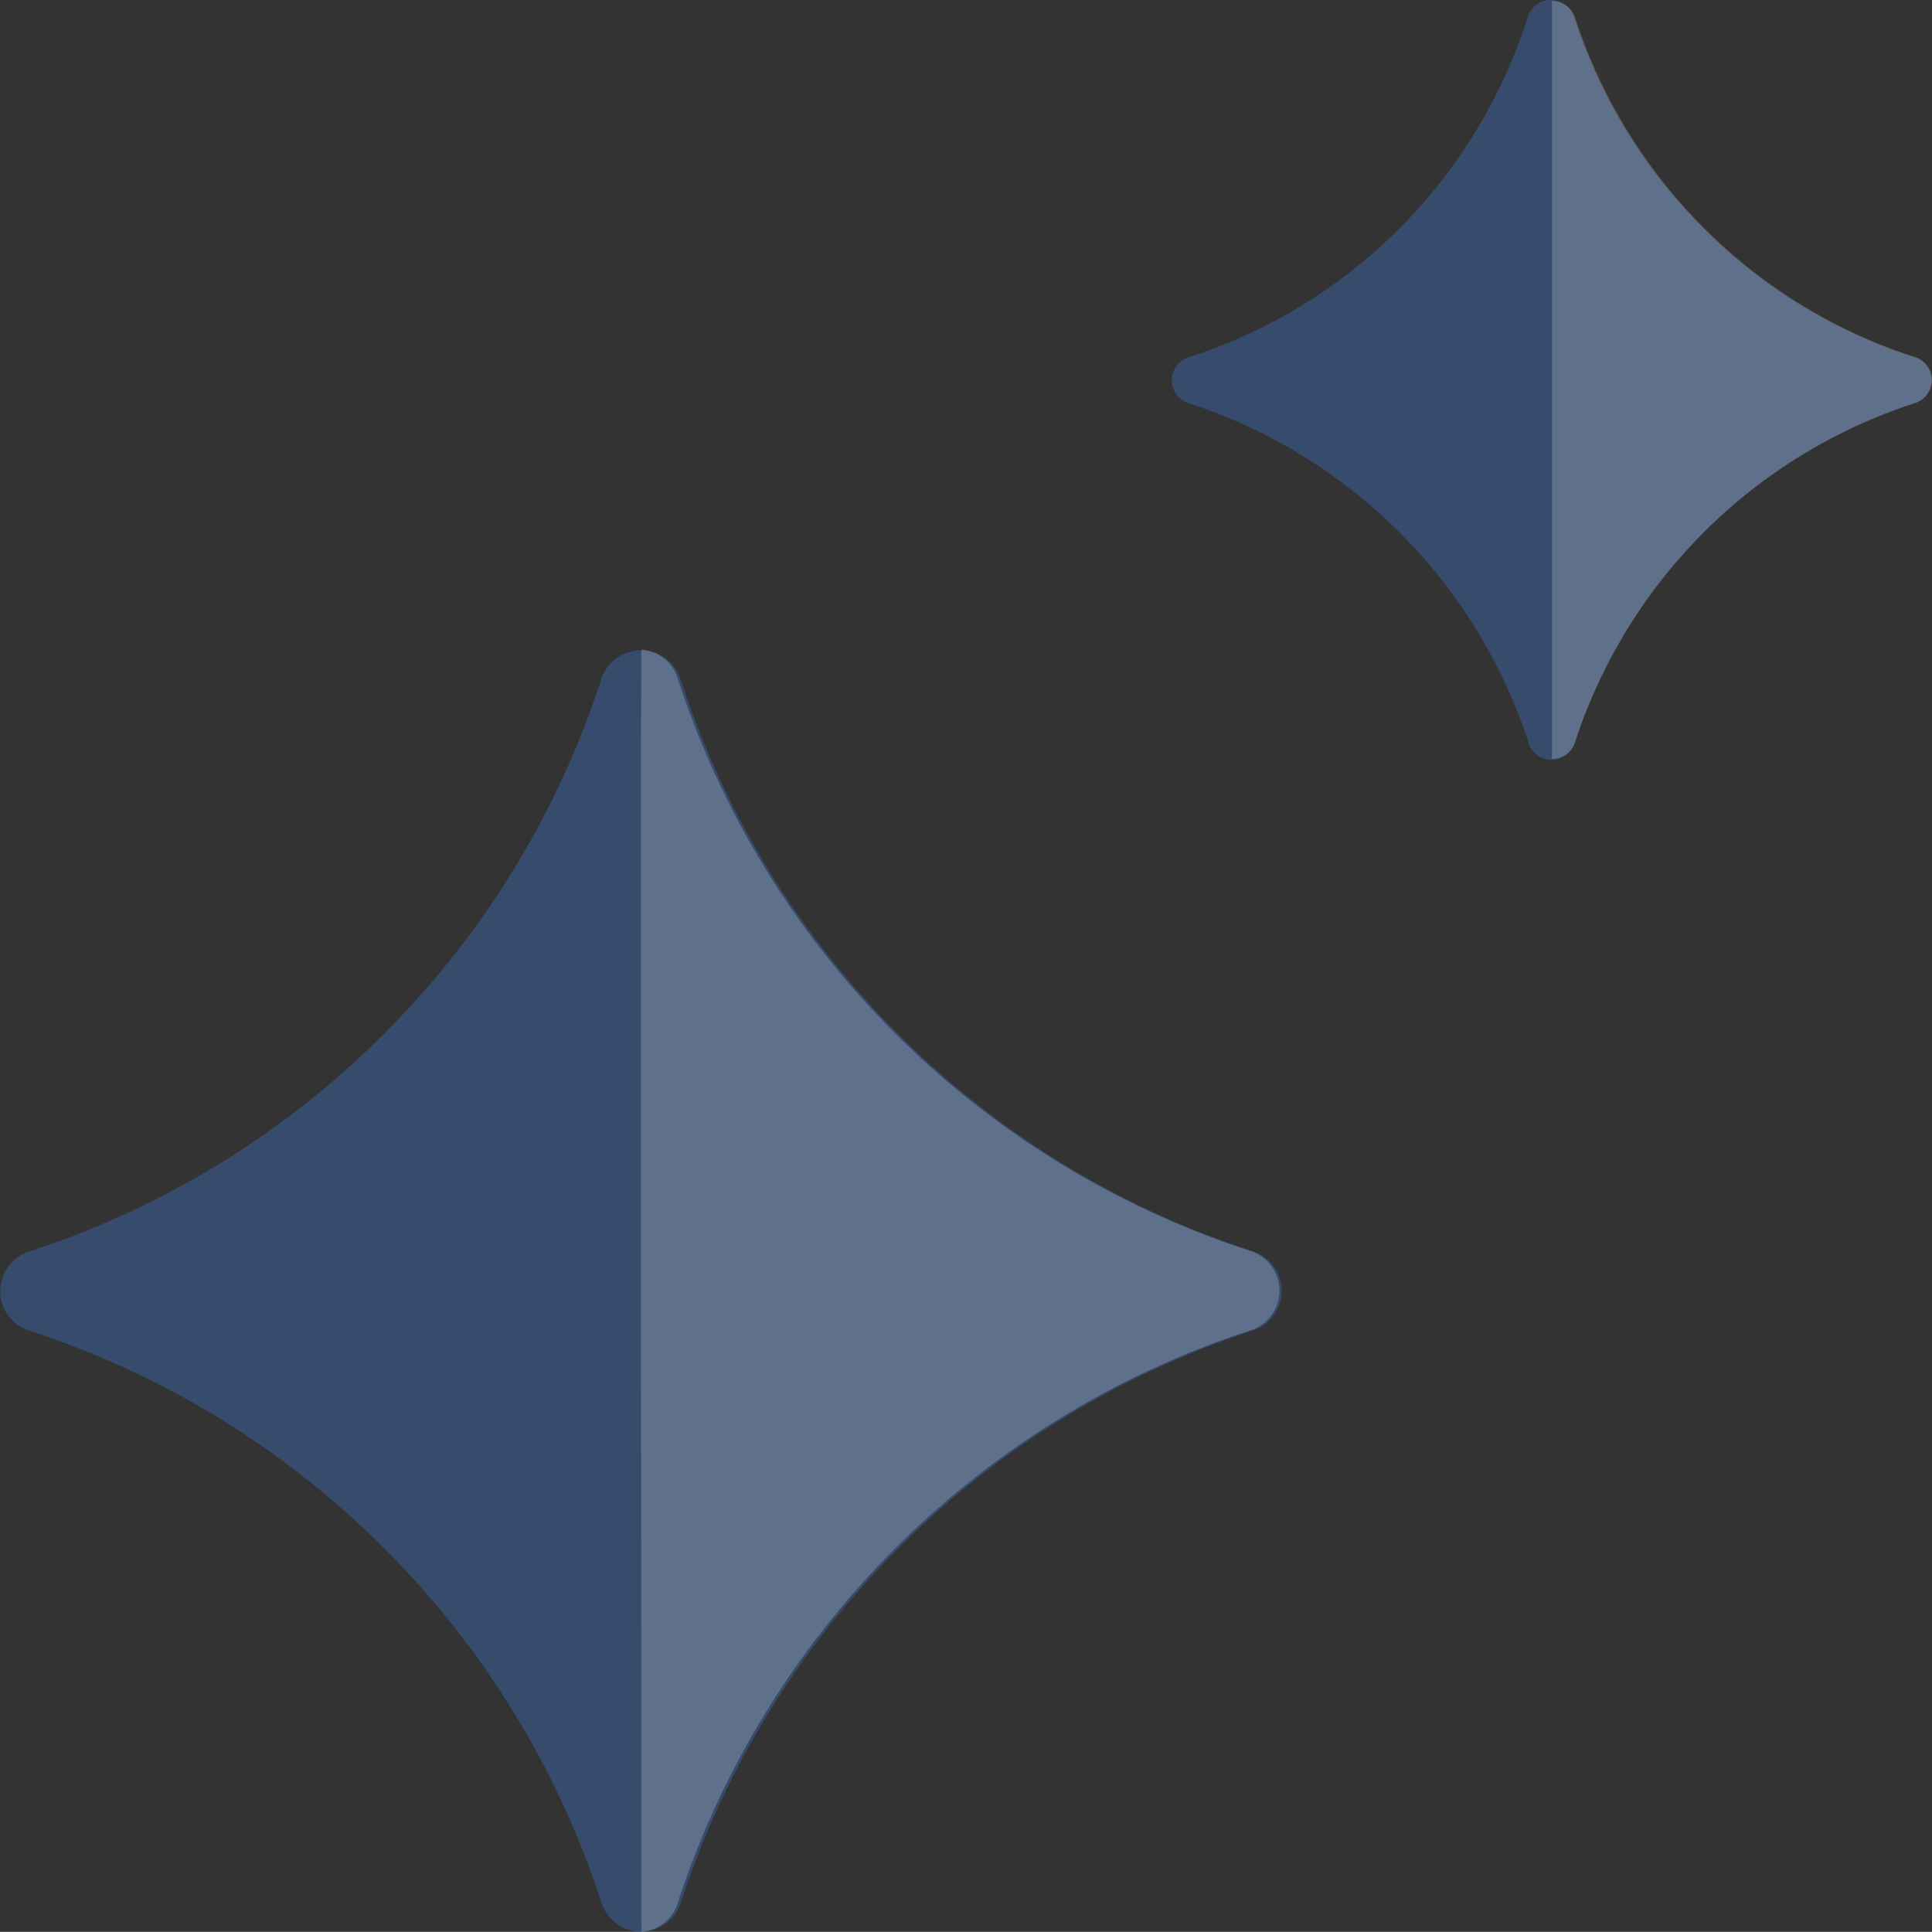 <svg xmlns="http://www.w3.org/2000/svg" width="44" height="43.996" viewBox="0 0 44 43.996">
  <rect x="0" y="0" width="44" height="43.996" fill="#333333" stroke="none"/>
  <g id="Group_172756" data-name="Group 172756" transform="translate(-888.997 -4477.001)">
    <path id="Path_171728" data-name="Path 171728" d="M28.562,58.322A20.359,20.359,0,0,0,15.518,71.366a.949.949,0,0,1-1.8,0A20.233,20.233,0,0,0,8.761,63.28,20.265,20.265,0,0,0,.678,58.327a.946.946,0,0,1,0-1.8A20.241,20.241,0,0,0,8.761,51.57a20.194,20.194,0,0,0,4.952-8.086.949.949,0,0,1,1.8,0A20.291,20.291,0,0,0,28.554,56.523a.949.949,0,0,1,.008,1.8Z" transform="translate(888.98 4448.977)" fill="rgba(66,133,244,0.3)"/>
    <path id="Path_171729" data-name="Path 171729" d="M103.034,9.109a12.034,12.034,0,0,0-7.7,7.7.55.55,0,0,1-1.065,0,12.059,12.059,0,0,0-7.7-7.7.55.55,0,0,1,0-1.067,11.935,11.935,0,0,0,4.776-2.933A11.98,11.98,0,0,0,94.252.327a.55.55,0,0,1,1.065,0A12.034,12.034,0,0,0,98.25,5.109a11.943,11.943,0,0,0,4.784,2.933.55.55,0,0,1,0,1.067Z" transform="translate(829.533 4477.085)" fill="rgba(66,133,244,0.3)"/>
    <path id="Path_171730" data-name="Path 171730" d="M67.2,58.3A20.359,20.359,0,0,0,54.16,71.344a.93.93,0,0,1-.825.652c0-.071-.022-28.916,0-29.2a.93.93,0,0,1,.825.649A20.291,20.291,0,0,0,67.195,56.487.949.949,0,0,1,67.2,58.3Z" transform="translate(850.269 4449)" fill="#fff" opacity="0.2"/>
    <path id="Path_171731" data-name="Path 171731" d="M125.834,9.17a12.034,12.034,0,0,0-7.7,7.7.55.55,0,0,1-.531.388V0a.55.55,0,0,1,.531.388,12.034,12.034,0,0,0,2.933,4.782A11.944,11.944,0,0,0,125.848,8.1a.55.55,0,0,1-.014,1.067Z" transform="translate(806.739 4477.024)" fill="#fff" opacity="0.2"/>
  </g>
</svg>
